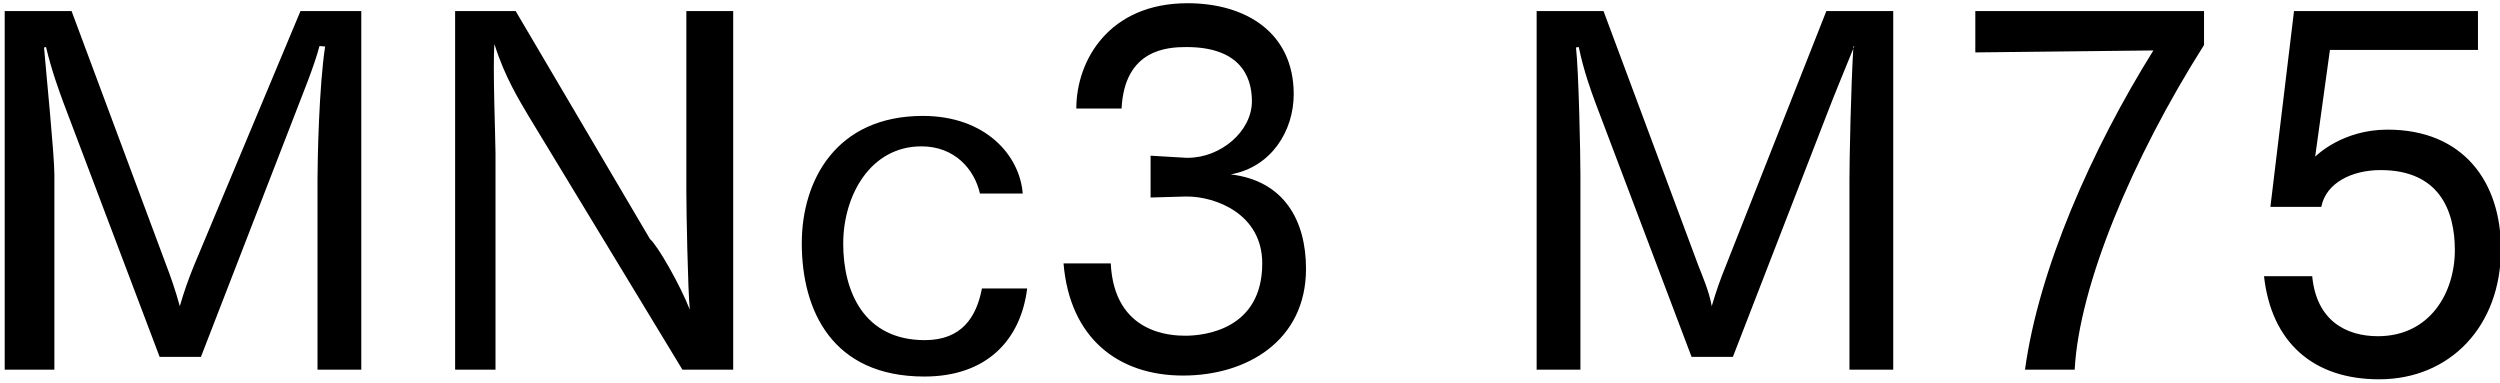 <svg 
 xmlns="http://www.w3.org/2000/svg"
 xmlns:xlink="http://www.w3.org/1999/xlink"
 width="366px" height="56px">
<path fill-rule="evenodd"  fill="rgb(0, 0, 0)"
 d="M338.940,22.938 C339.156,22.722 342.972,18.978 349.525,18.978 C360.686,18.978 366.14,26.682 366.14,36.475 C366.14,47.780 358.669,55.53 348.301,55.53 C338.652,55.53 332.531,50.12 331.451,40.436 L338.508,40.436 C339.12,46.916 343.44,49.220 348.13,49.220 C355.717,49.220 359.390,42.884 359.390,36.619 C359.390,30.859 357.13,24.90 348.517,24.90 C344.340,24.90 340.524,26.754 339.84,30.283 L332.387,30.283 L335.843,1.624 L362.774,1.624 L362.774,7.313 L341.100,7.313 L338.940,22.938 ZM296.460,54.117 C298.476,39.427 306.181,21.930 315.254,7.385 L289.187,7.673 L289.187,1.624 L322.670,1.624 L322.670,6.593 C312.13,23.226 304.381,41.84 303.733,54.117 L296.460,54.117 ZM270.760,26.250 C270.760,23.370 270.976,12.65 271.337,6.809 L271.48,6.737 C270.256,9.761 268.600,13.721 267.448,16.745 L253.695,52.245 L247.646,52.245 L233.533,14.945 C232.957,13.361 231.877,10.49 231.13,6.881 L230.725,6.953 C231.13,10.49 231.373,22.650 231.373,25.530 L231.373,54.117 L224.964,54.117 L224.964,1.624 L234.757,1.624 L248.655,38.923 C249.159,40.219 250.23,42.668 250.599,44.828 C251.247,42.596 251.895,40.796 252.687,38.851 L267.376,1.624 L277.169,1.624 L277.169,54.117 L270.760,54.117 L270.760,26.250 ZM173.199,54.981 C163.622,54.981 156.61,49.436 155.701,38.563 L162.614,38.563 C163.118,48.932 171.543,49.148 173.559,49.148 C176.367,49.148 184.792,48.212 184.792,38.563 C184.792,31.3 177.951,28.770 173.775,28.770 C173.703,28.770 173.631,28.770 173.559,28.770 L168.446,28.915 L168.446,22.794 L173.631,23.10 C173.703,23.10 173.775,23.10 173.919,23.10 C178.671,23.10 183.280,19.266 183.280,14.81 C183.280,10.913 181.263,6.89 173.703,6.89 C170.967,6.89 164.630,7.169 164.198,15.89 L157.573,15.89 C157.573,8.825 162.38,0.472 173.847,0.472 C182.416,0.472 189.400,4.792 189.400,13.793 C189.400,19.122 186.160,24.450 180.183,25.530 C187.96,26.466 191.200,32.227 191.200,39.355 C191.200,49.868 182.560,54.981 173.199,54.981 ZM135.40,49.796 C140.8,49.796 142.960,46.412 143.753,42.236 L150.377,42.236 C149.441,49.76 144.473,55.125 135.328,55.125 C121.791,55.125 117.38,45.404 117.38,35.611 C117.38,26.466 122.367,16.97 135.112,16.97 C144.257,16.97 149.297,22.722 149.729,28.338 L143.464,28.338 C142.672,24.810 139.792,21.426 134.896,21.426 C127.47,21.426 123.447,28.554 123.447,35.683 C123.447,42.668 126.471,49.796 135.40,49.796 ZM77.368,16.961 C76.143,14.873 73.839,11.201 72.39,6.449 C72.111,9.329 72.543,20.562 72.543,22.506 L72.543,54.117 L66.63,54.117 L66.63,1.624 L75.495,1.624 L95.153,34.99 C96.305,35.971 99.617,41.804 100.986,45.332 C100.698,42.380 100.482,30.787 100.482,28.194 L100.482,1.624 L107.34,1.624 L107.34,54.117 L99.905,54.117 L77.368,16.961 ZM46.484,26.250 C46.484,23.370 46.700,12.65 47.60,6.809 L46.772,6.737 C45.980,9.761 44.323,13.721 43.171,16.745 L29.418,52.245 L23.370,52.245 L9.256,14.945 C8.680,13.361 7.600,10.49 6.736,6.881 L6.448,6.953 C6.736,10.49 7.96,22.650 7.96,25.530 L7.96,54.117 L0.688,54.117 L0.688,1.624 L10.480,1.624 L24.378,38.923 C24.882,40.219 25.746,42.668 26.322,44.828 C26.970,42.596 27.618,40.796 28.410,38.851 L43.99,1.624 L52.892,1.624 L52.892,54.117 L46.484,54.117 L46.484,26.250 Z"/>
</svg>